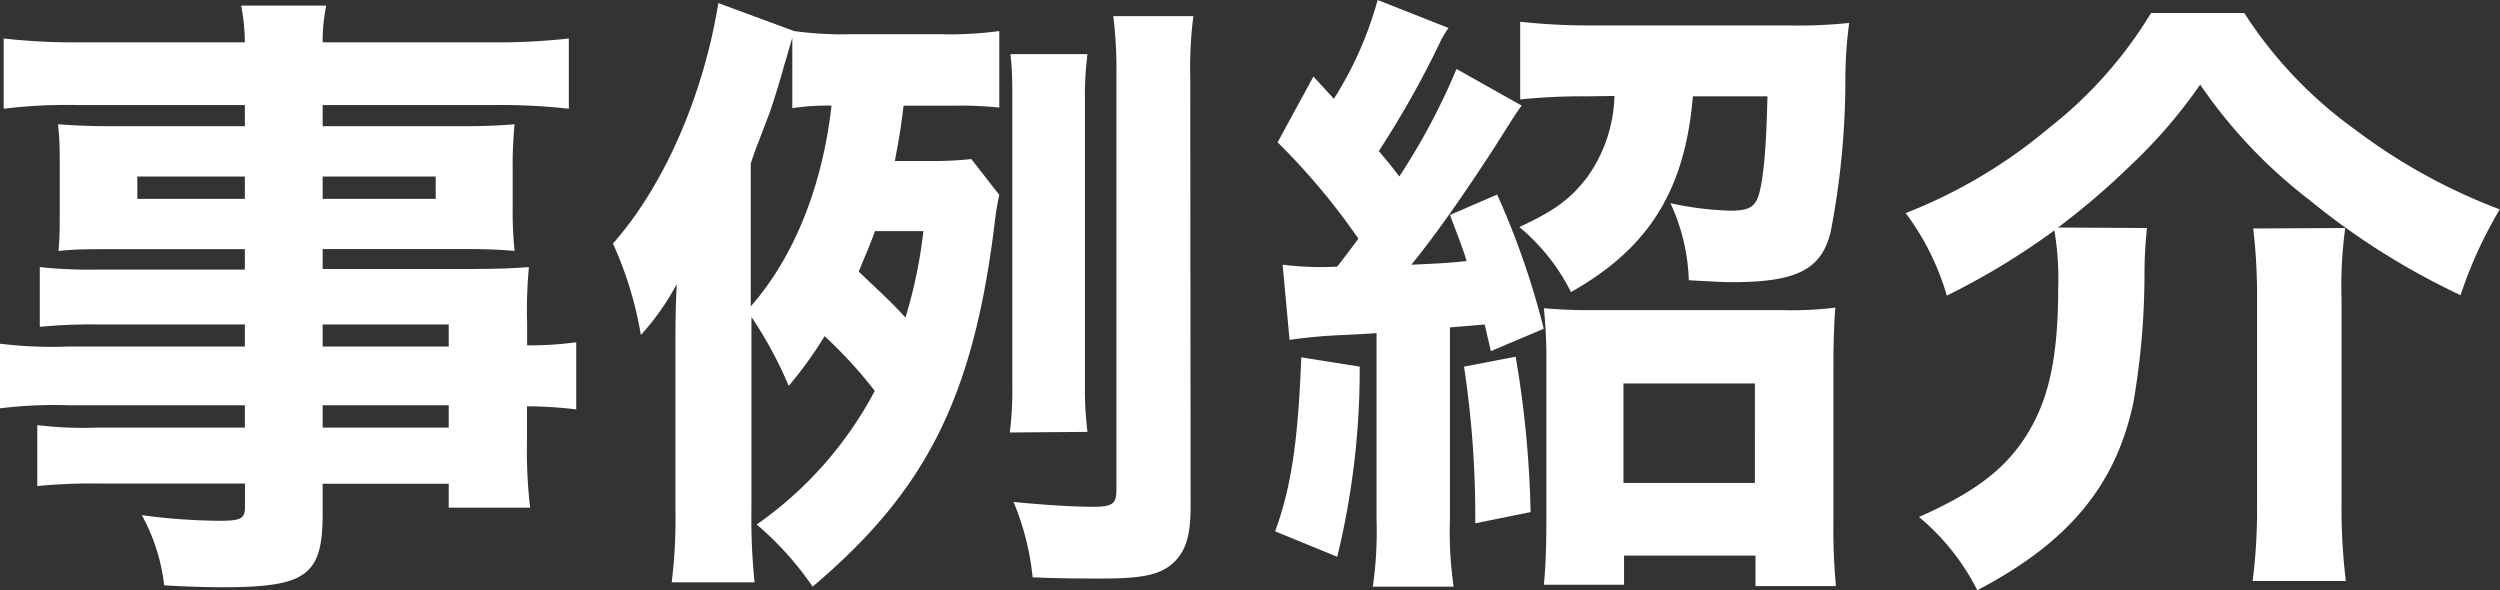 <svg xmlns="http://www.w3.org/2000/svg" viewBox="0 0 209.2 49.4"><rect x="0" y="0" width="209.2" height="49.4" fill="#333333" stroke="none"/><defs><style>.cls-1{fill:#fff;}</style></defs><g id="レイヤー_2" data-name="レイヤー 2"><g id="レイヤー_1-2" data-name="レイヤー 1"><path class="cls-1" d="M20.49,27.15H8.06a44.41,44.41,0,0,0-4.73.2v-5a39.6,39.6,0,0,0,4.83.21H20.49V20.85H9.31c-1.82,0-3.23,0-4.42.16C5,20,5,18.82,5,17.47V14.09c0-1.45,0-2.44-.15-3.69,1.45.1,2.49.16,4.52.16H20.49V8.79H6.5A43,43,0,0,0,.31,9.1V3.22a52.46,52.46,0,0,0,6.61.32H20.49A16.93,16.93,0,0,0,20.18.47H27.3A14.83,14.83,0,0,0,27,3.54H41a52.72,52.72,0,0,0,6.6-.32V9.1a50.9,50.9,0,0,0-6.18-.31H27v1.77H38.64c2.08,0,3.12-.06,4.42-.16a35.4,35.4,0,0,0-.16,3.69v3.38A32.38,32.38,0,0,0,43.06,21c-1.09-.11-2.5-.16-4.11-.16H27v1.67h11.8c3.18,0,4-.06,5.46-.16a38,38,0,0,0-.15,4.73v1.82a29.2,29.2,0,0,0,4.11-.26v5.62A34.11,34.11,0,0,0,44.1,34v2.76a41.89,41.89,0,0,0,.26,5.72H37.55v-2H27V43c0,5.15-1.35,6.14-8.37,6.14-1.3,0-3.07-.05-4.89-.16a16,16,0,0,0-1.87-5.87,50.94,50.94,0,0,0,6.55.47c1.77,0,2.08-.21,2.08-1.15V40.46H8.27a47.37,47.37,0,0,0-5.15.21v-5.1a30,30,0,0,0,4.94.21H20.49V33.91H5.72A37,37,0,0,0,0,34.17V28.76A35.42,35.42,0,0,0,5.62,29H20.49Zm-9-12.38v1.87h9V14.77ZM27,16.64h9.46V14.77H27ZM37.55,29V27.15H27V29ZM27,35.78H37.55V33.91H27Z"/><path class="cls-1" d="M75.61,8.84c-.26,2.13-.37,2.7-.73,4.63h2.7a30,30,0,0,0,3.7-.16l2.34,3a21.63,21.63,0,0,0-.37,2.23C81.48,33.13,77.58,41,68,49.09a26.31,26.31,0,0,0-4.68-5.2,31.65,31.65,0,0,0,9.88-11.18A36.78,36.78,0,0,0,69,28.13a32.78,32.78,0,0,1-3,4.16,34,34,0,0,0-3.12-5.77V42.59a53.08,53.08,0,0,0,.26,6.14H56.21a44.38,44.38,0,0,0,.31-6.14V29.23c0-2.19,0-3.07.11-5.46a21.13,21.13,0,0,1-3,4.26,30.91,30.91,0,0,0-2.34-7.65C55.54,15.6,58.86,8,60.11.26L66.46,2.6a29,29,0,0,0,4.83.26h7.23a31.55,31.55,0,0,0,5.1-.26V9a32,32,0,0,0-3.75-.16ZM62.82,25.64c3.58-4.06,6-10,6.76-16.8a19.55,19.55,0,0,0-3.28.21V3.17c-.26.83-.57,2-.68,2.29-.26,1-.72,2.5-1.19,3.9l-.89,2.34c-.26.68-.36.88-.72,2Zm10.4-6.3c-.47,1.31-.84,2.08-1.36,3.39,2.4,2.28,2.71,2.54,3.91,3.84a39.91,39.91,0,0,0,1.5-7.23ZM84.5,36.19a28.28,28.28,0,0,0,.21-4V8.53c0-1.67,0-2.71-.16-4H91a27.65,27.65,0,0,0-.21,4V32.14a28.74,28.74,0,0,0,.21,4Zm15.13,6.19c0,2.34-.36,3.59-1.3,4.58-1.09,1.09-2.54,1.45-6,1.45-2.13,0-3.48,0-5.92-.1A22,22,0,0,0,84.81,42c1.88.2,4.89.41,6.61.41s2-.26,2-1.45V6.45a36.78,36.78,0,0,0-.26-5.1h6.7a34.08,34.08,0,0,0-.26,5.1Z"/><path class="cls-1" d="M113.78,30.68a66.11,66.11,0,0,1-1.88,15.91l-5.2-2.13c1.36-3.69,1.93-7.64,2.19-14.56Zm-6.45-8.53a25.46,25.46,0,0,0,4.57.16c.84-1.09.89-1.15,1.77-2.34a56.34,56.34,0,0,0-6.76-8.06l3-5.51,1.71,1.87A30.45,30.45,0,0,0,115.28,0l5.93,2.34a8.44,8.44,0,0,0-.83,1.46,80.58,80.58,0,0,1-5,8.84c1.09,1.3,1.09,1.3,1.71,2.13a54.54,54.54,0,0,0,4.79-9l5.46,3.07c-.37.47-.57.78-2.24,3.43-2.6,4-4.88,7.28-7,9.88,2.29-.1,3.28-.15,4.63-.31-.31-1-.62-1.82-1.4-3.85l3.95-1.71a66.55,66.55,0,0,1,3.9,11.23l-4.42,1.87c-.26-1.09-.26-1.09-.52-2.23-1.56.15-2.5.2-2.91.25V43.47a32.08,32.08,0,0,0,.31,5.62h-6.76a32.77,32.77,0,0,0,.31-5.62V27.87c-.73.06-.73.06-2.7.16a43.35,43.35,0,0,0-4.58.41Zm19.5,7.7a86.87,86.87,0,0,1,1.25,13l-4.63.94v-1.2a83.84,83.84,0,0,0-.94-11.91Zm6-21.79a52,52,0,0,0-5.62.26V1.82a53.38,53.38,0,0,0,6,.31h16.48a41,41,0,0,0,5.05-.21,35.31,35.31,0,0,0-.32,4.84,66.67,66.67,0,0,1-1.24,12.69c-.78,3.12-2.86,4.16-8.22,4.16-.83,0-1.61-.05-3.64-.16A16.45,16.45,0,0,0,139.78,17a26.56,26.56,0,0,0,5,.63c1.46,0,2-.26,2.34-1.15.42-1.24.68-3.84.78-8.42h-6.24C141,15.91,138,20.75,131.46,24.44A16.87,16.87,0,0,0,127.14,19c3-1.4,4.26-2.34,5.67-4.16a12.26,12.26,0,0,0,2.29-6.81Zm3.07,40.87h-6.71c.16-1.61.21-3.32.21-5.56V30.68a41.94,41.94,0,0,0-.21-4.89,41.62,41.62,0,0,0,4.21.16h15.71a29.27,29.27,0,0,0,4.47-.21c-.1,1.3-.16,2.86-.16,5V43.58a52.79,52.79,0,0,0,.21,5.46H146.9V46.49h-11Zm-.05-8.52h11V32.09h-11Z"/><path class="cls-1" d="M179.66,19.08a36.41,36.41,0,0,0-.21,4,63.06,63.06,0,0,1-.93,10.61c-1.46,6.91-5.41,11.7-13.06,15.7a19.22,19.22,0,0,0-4.88-6.13c4.52-2,7-3.85,8.78-6.5,2-3,2.87-6.56,2.87-12.69a24.08,24.08,0,0,0-.32-4.79,60.86,60.86,0,0,1-9,5.46,21.52,21.52,0,0,0-3.44-6.91,42.87,42.87,0,0,0,12-7.13A35.75,35.75,0,0,0,180,1.09h7.8a36,36,0,0,0,9.31,9.78,48.34,48.34,0,0,0,12.07,6.65,36.11,36.11,0,0,0-3.28,7.18,60.9,60.9,0,0,1-12.69-8,42.06,42.06,0,0,1-9.1-9.62,42.37,42.37,0,0,1-5.77,6.71,62.79,62.79,0,0,1-6.13,5.25Zm16.59,0a36.1,36.1,0,0,0-.31,6V42.12a50.41,50.41,0,0,0,.36,6.5h-7.8a47.37,47.37,0,0,0,.37-6.45V25a47.83,47.83,0,0,0-.32-5.88Z"/></g></g></svg>